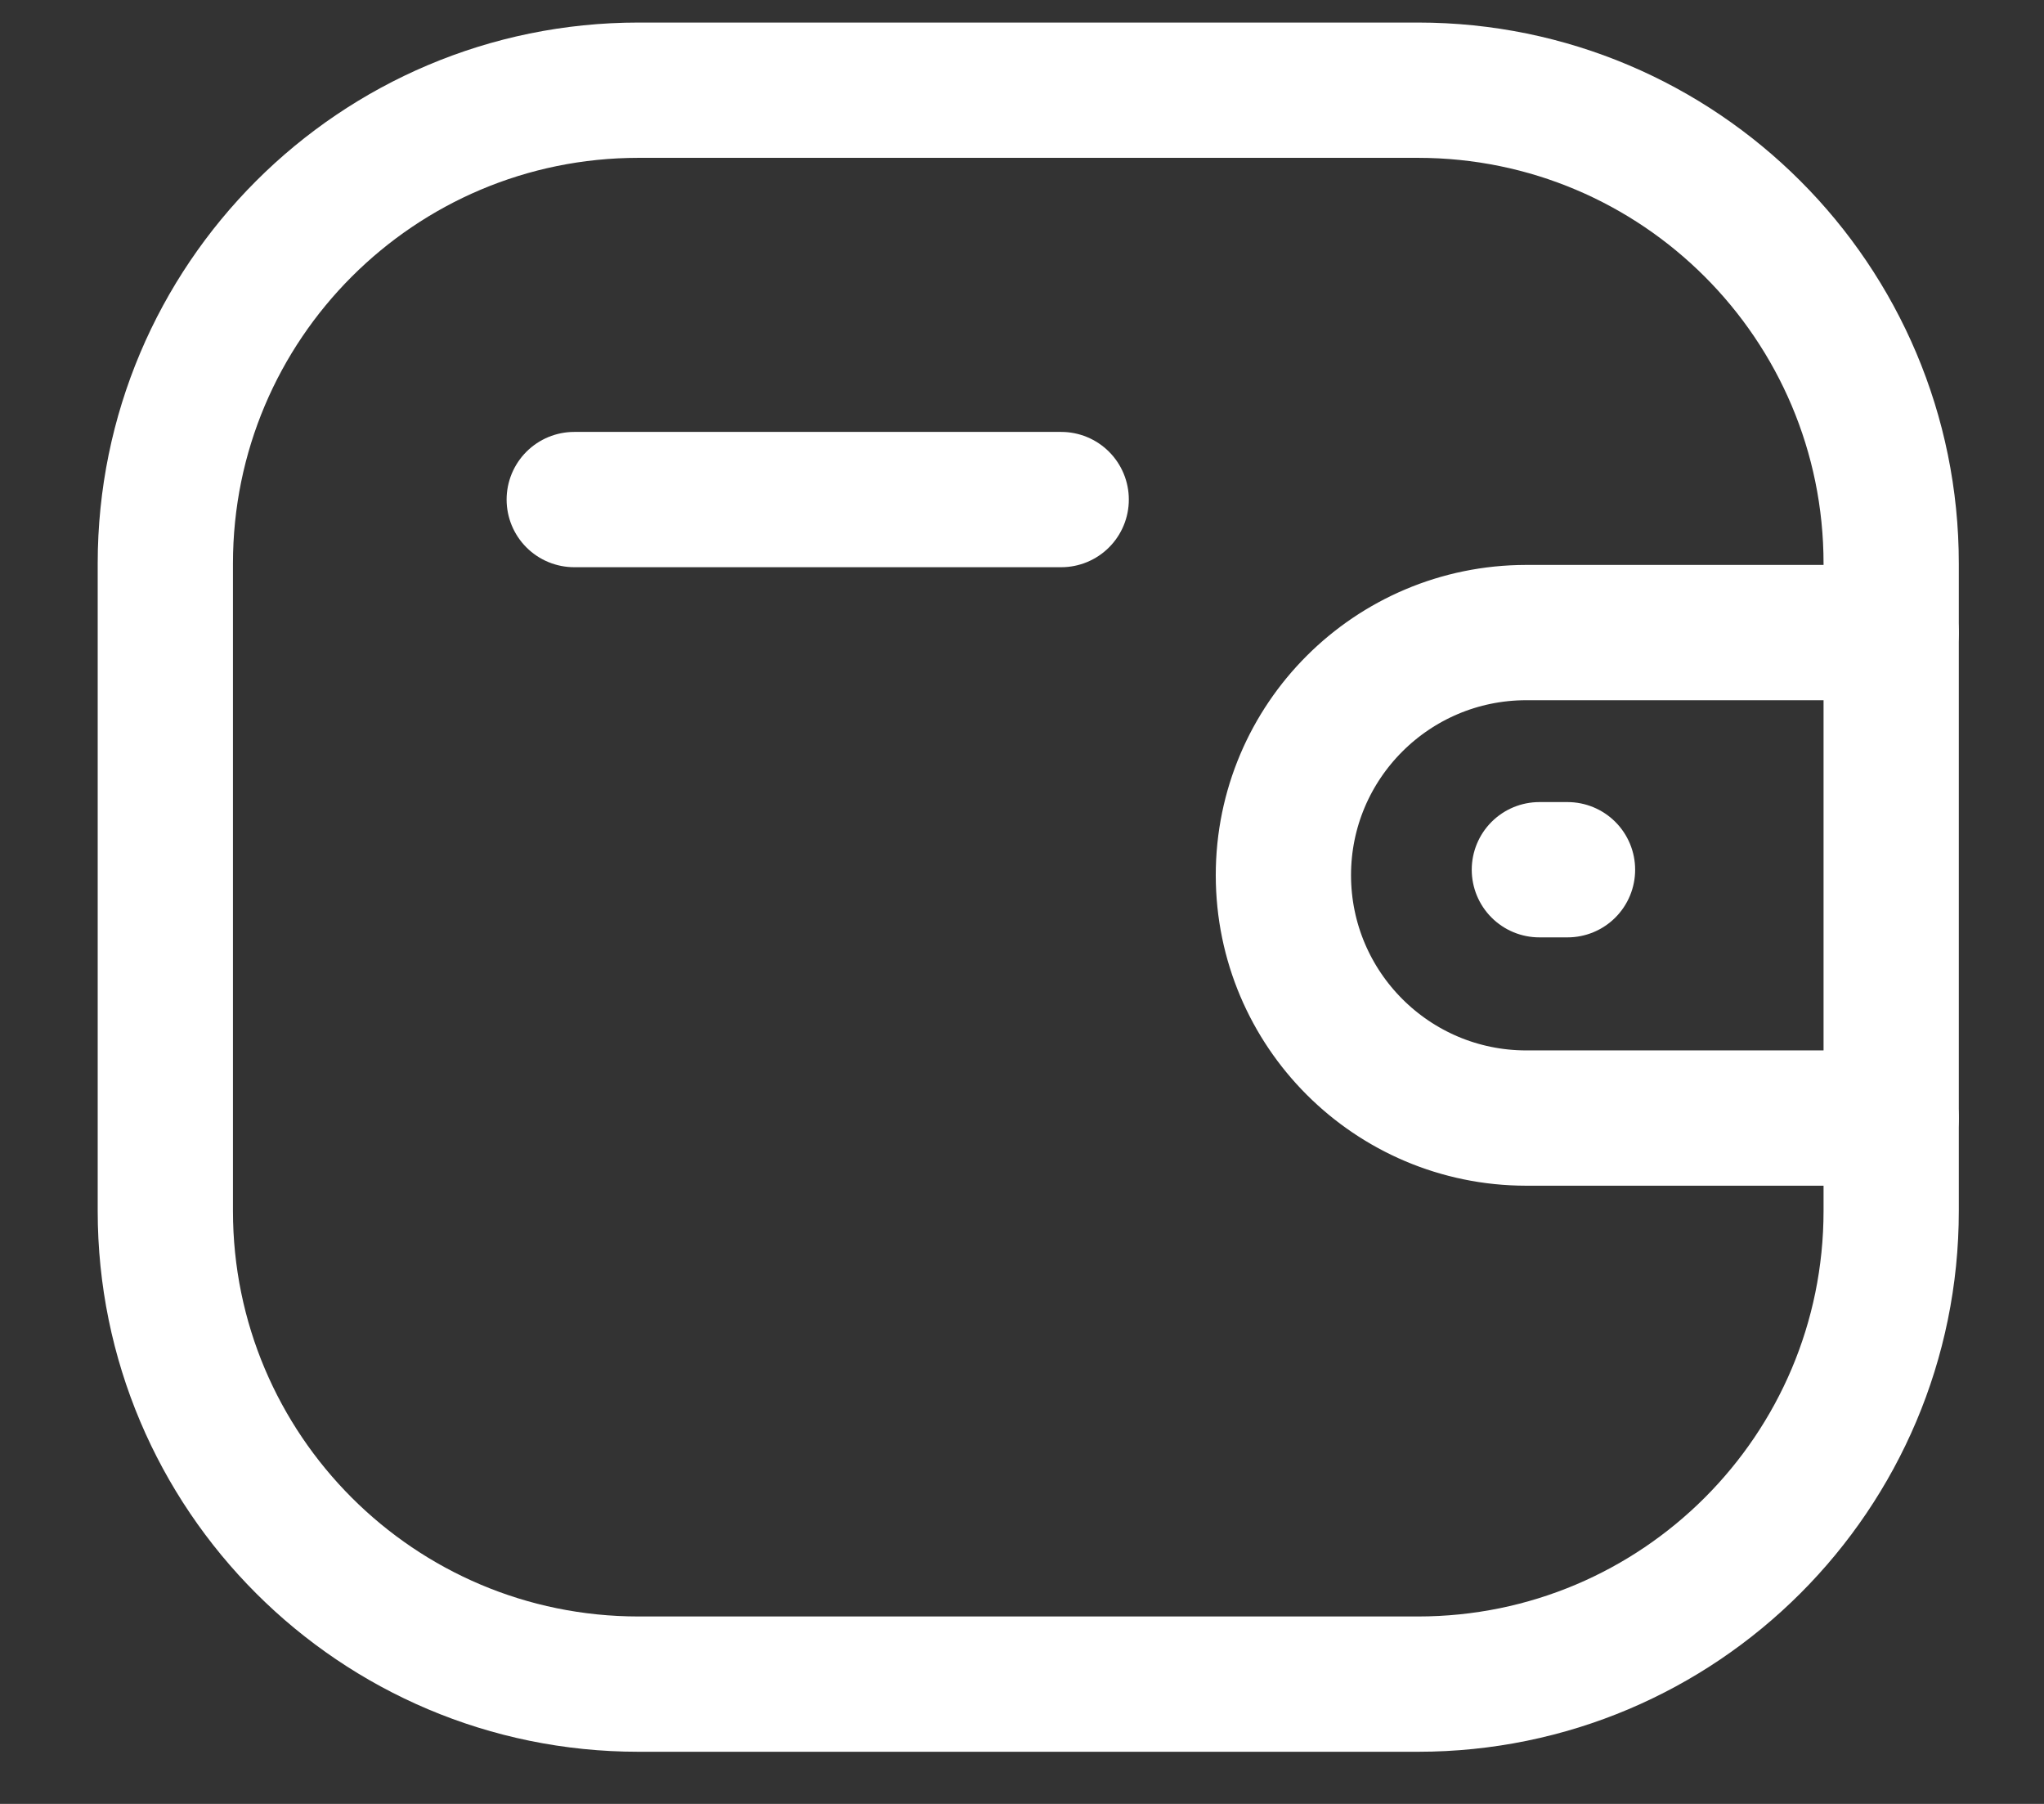 <svg xmlns="http://www.w3.org/2000/svg" width="17" height="15" viewBox="0 0 17 15" fill="none"><rect x="0" y="0" width="17" height="15" fill="#333333" stroke="none"/><script xmlns=""/>
  <path d="M15.729 9.297H12.693C11.578 9.296 10.675 8.393 10.674 7.278C10.674 6.164 11.578 5.261 12.693 5.26H15.729" stroke="white" stroke-width="1.125" stroke-linecap="round" stroke-linejoin="round"/>
  <path d="M13.037 7.232H12.803" stroke="white" stroke-width="1.125" stroke-linecap="round" stroke-linejoin="round"/>
  <path fill-rule="evenodd" clip-rule="evenodd" d="M5.311 0.75H11.793C13.967 0.75 15.729 2.512 15.729 4.686V10.069C15.729 12.242 13.967 14.004 11.793 14.004H5.311C3.137 14.004 1.375 12.242 1.375 10.069V4.686C1.375 2.512 3.137 0.75 5.311 0.75Z" stroke="white" stroke-width="1.125" stroke-linecap="round" stroke-linejoin="round"/>
  <path d="M4.776 4.154H8.826" stroke="white" stroke-width="1.125" stroke-linecap="round" stroke-linejoin="round"/>
</svg>